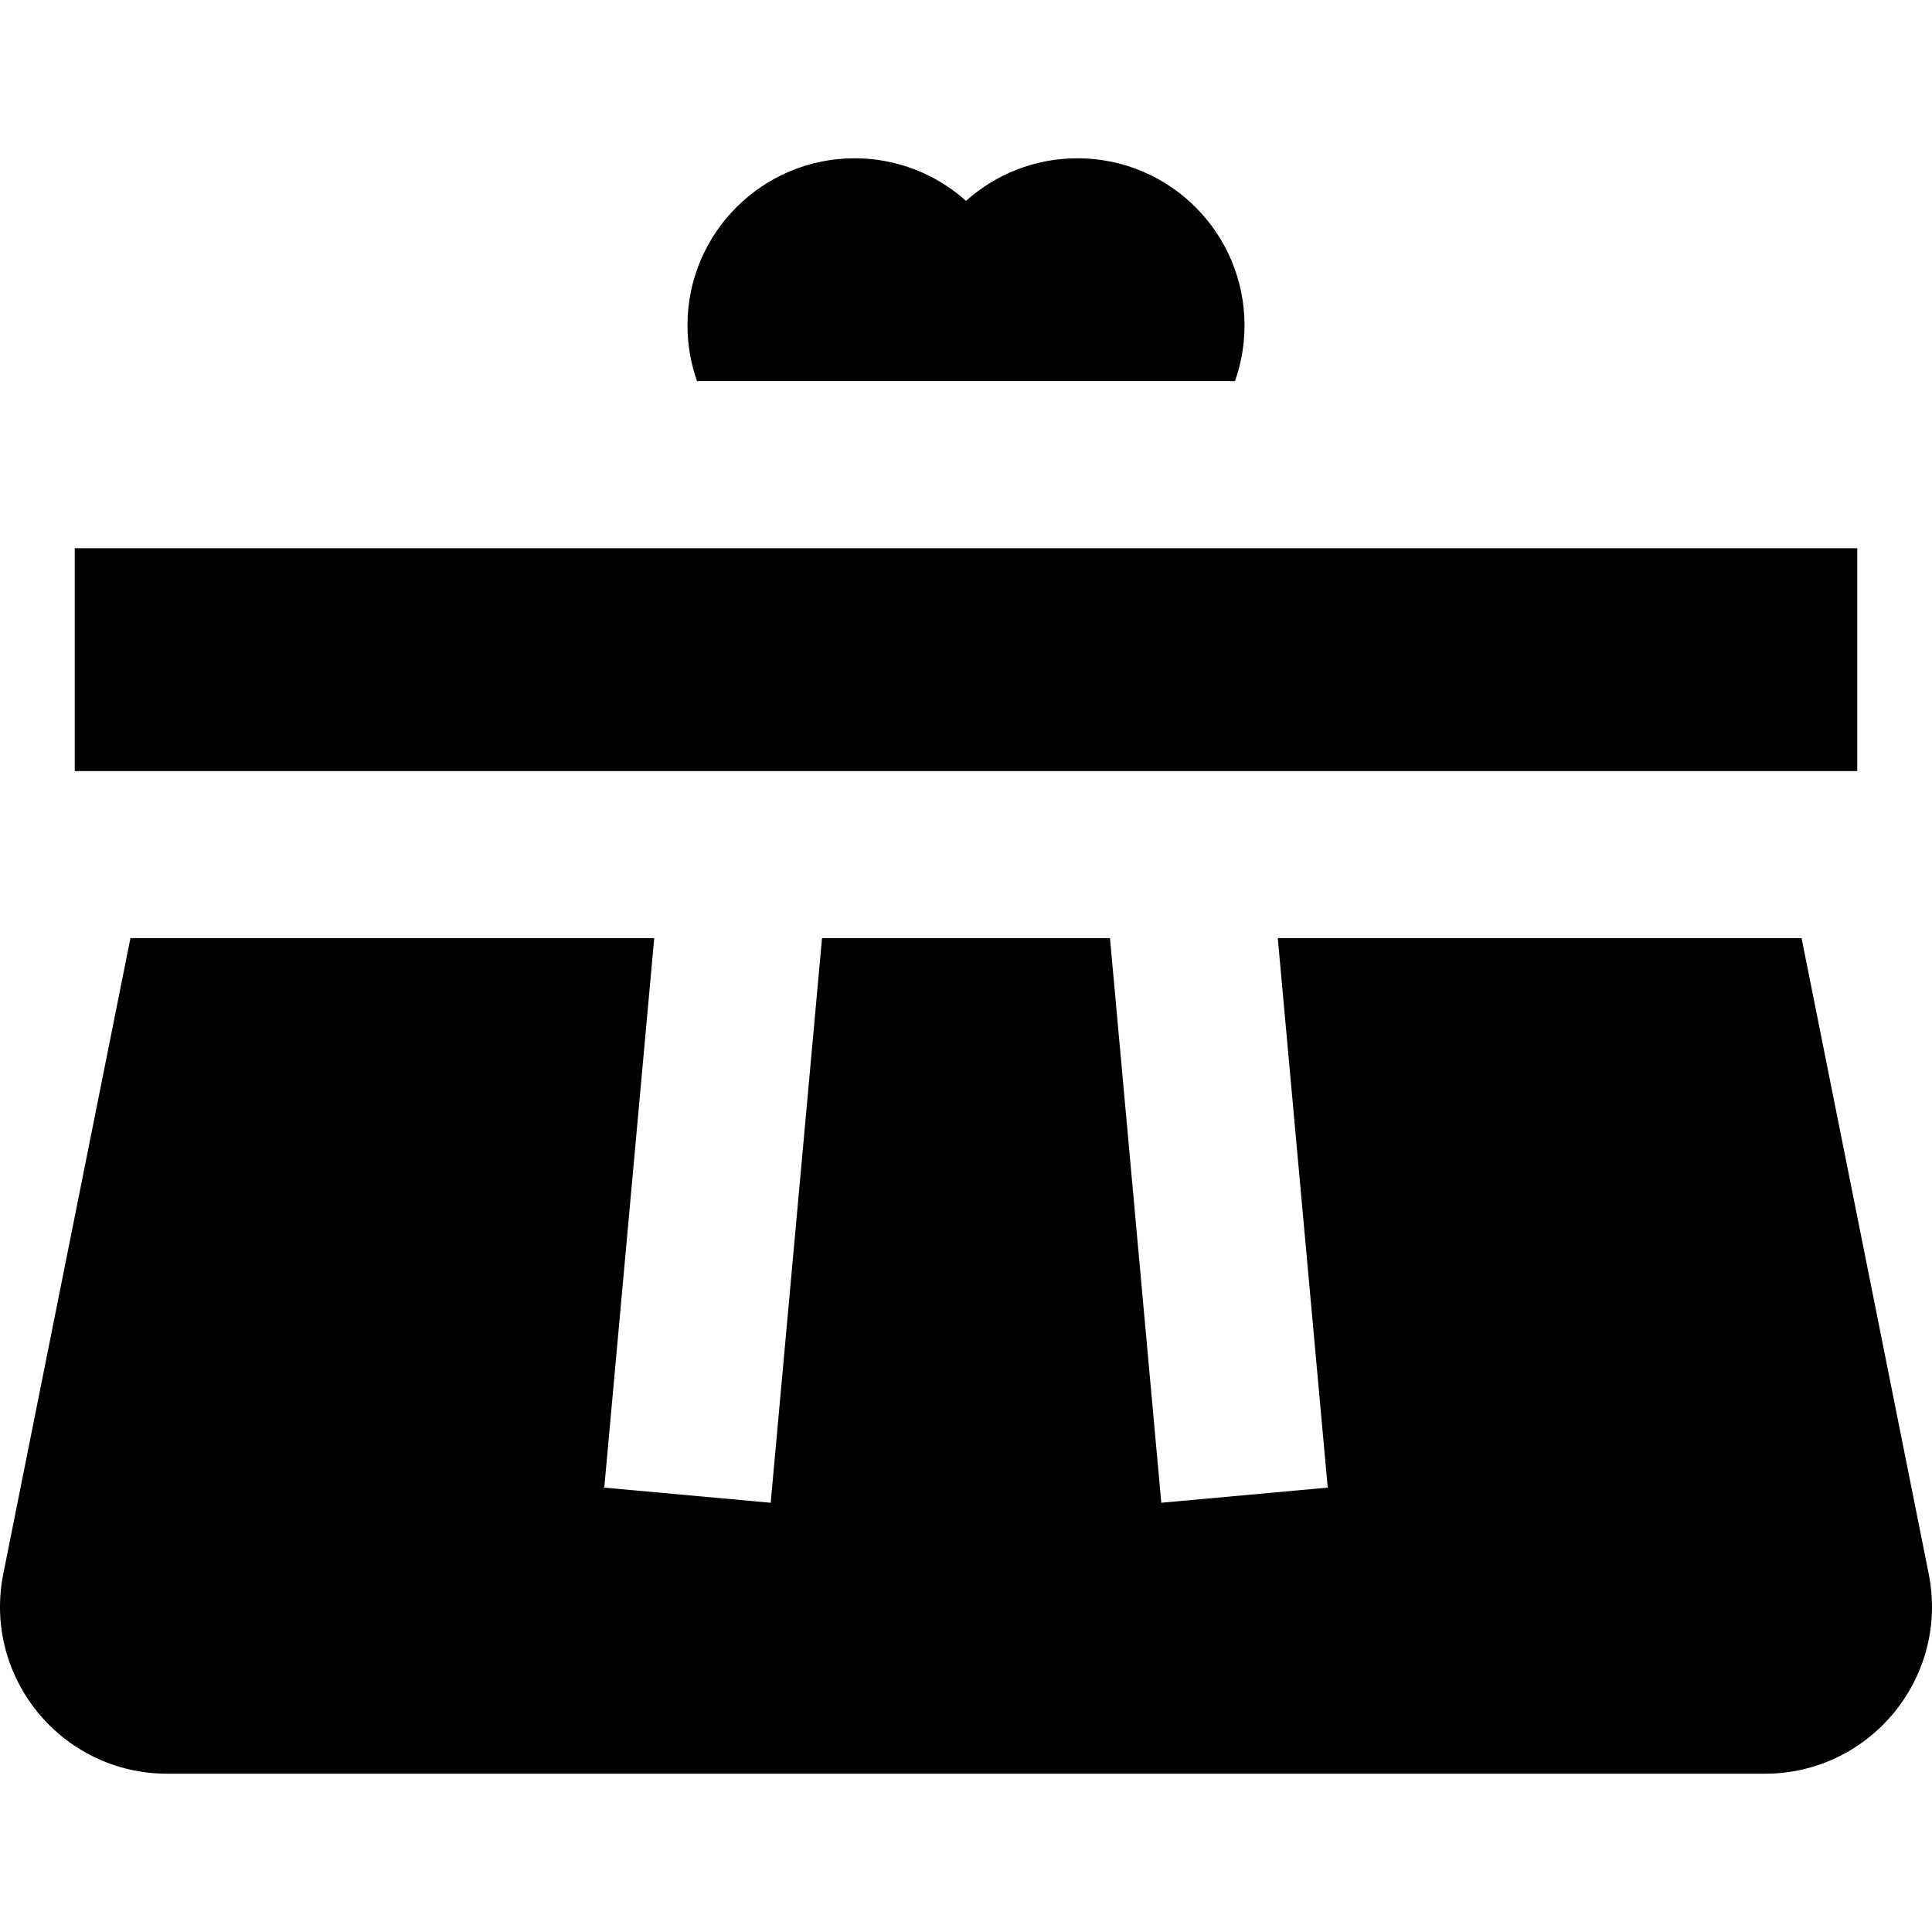 <?xml version="1.0" encoding="iso-8859-1"?>
<!-- Generator: Adobe Illustrator 19.0.0, SVG Export Plug-In . SVG Version: 6.00 Build 0)  -->
<svg version="1.1" id="Layer_1" xmlns="http://www.w3.org/2000/svg" xmlns:xlink="http://www.w3.org/1999/xlink" x="0px" y="0px"
	 viewBox="0 0 512 512" style="enable-background:new 0 0 512 512;" xml:space="preserve">
<g>
	<g>
		<rect x="19.805" y="145.289" width="472.39" height="59.049"/>
	</g>
</g>
<g>
	<g>
		<path d="M511.124,417.08l-33.692-168.462H338.625l13.237,145.617l-44.105,4.011L294.156,248.62h-76.312l-13.602,149.627
			l-44.105-4.011l13.237-145.617H34.567L0.875,417.08c-5.481,27.403,15.48,52.971,43.426,52.971h423.397
			C495.645,470.052,516.606,444.483,511.124,417.08z"/>
	</g>
</g>
<g>
	<g>
		<path d="M285.524,41.948c-11.345,0-21.689,4.271-29.524,11.286c-7.836-7.015-18.18-11.286-29.524-11.286
			c-24.459,0-44.287,19.829-44.287,44.287c0,5.177,0.898,10.145,2.53,14.762H327.28c1.633-4.618,2.53-9.585,2.53-14.762
			C329.811,61.777,309.984,41.948,285.524,41.948z"/>
	</g>
</g>
<g>
</g>
<g>
</g>
<g>
</g>
<g>
</g>
<g>
</g>
<g>
</g>
<g>
</g>
<g>
</g>
<g>
</g>
<g>
</g>
<g>
</g>
<g>
</g>
<g>
</g>
<g>
</g>
<g>
</g>
</svg>
